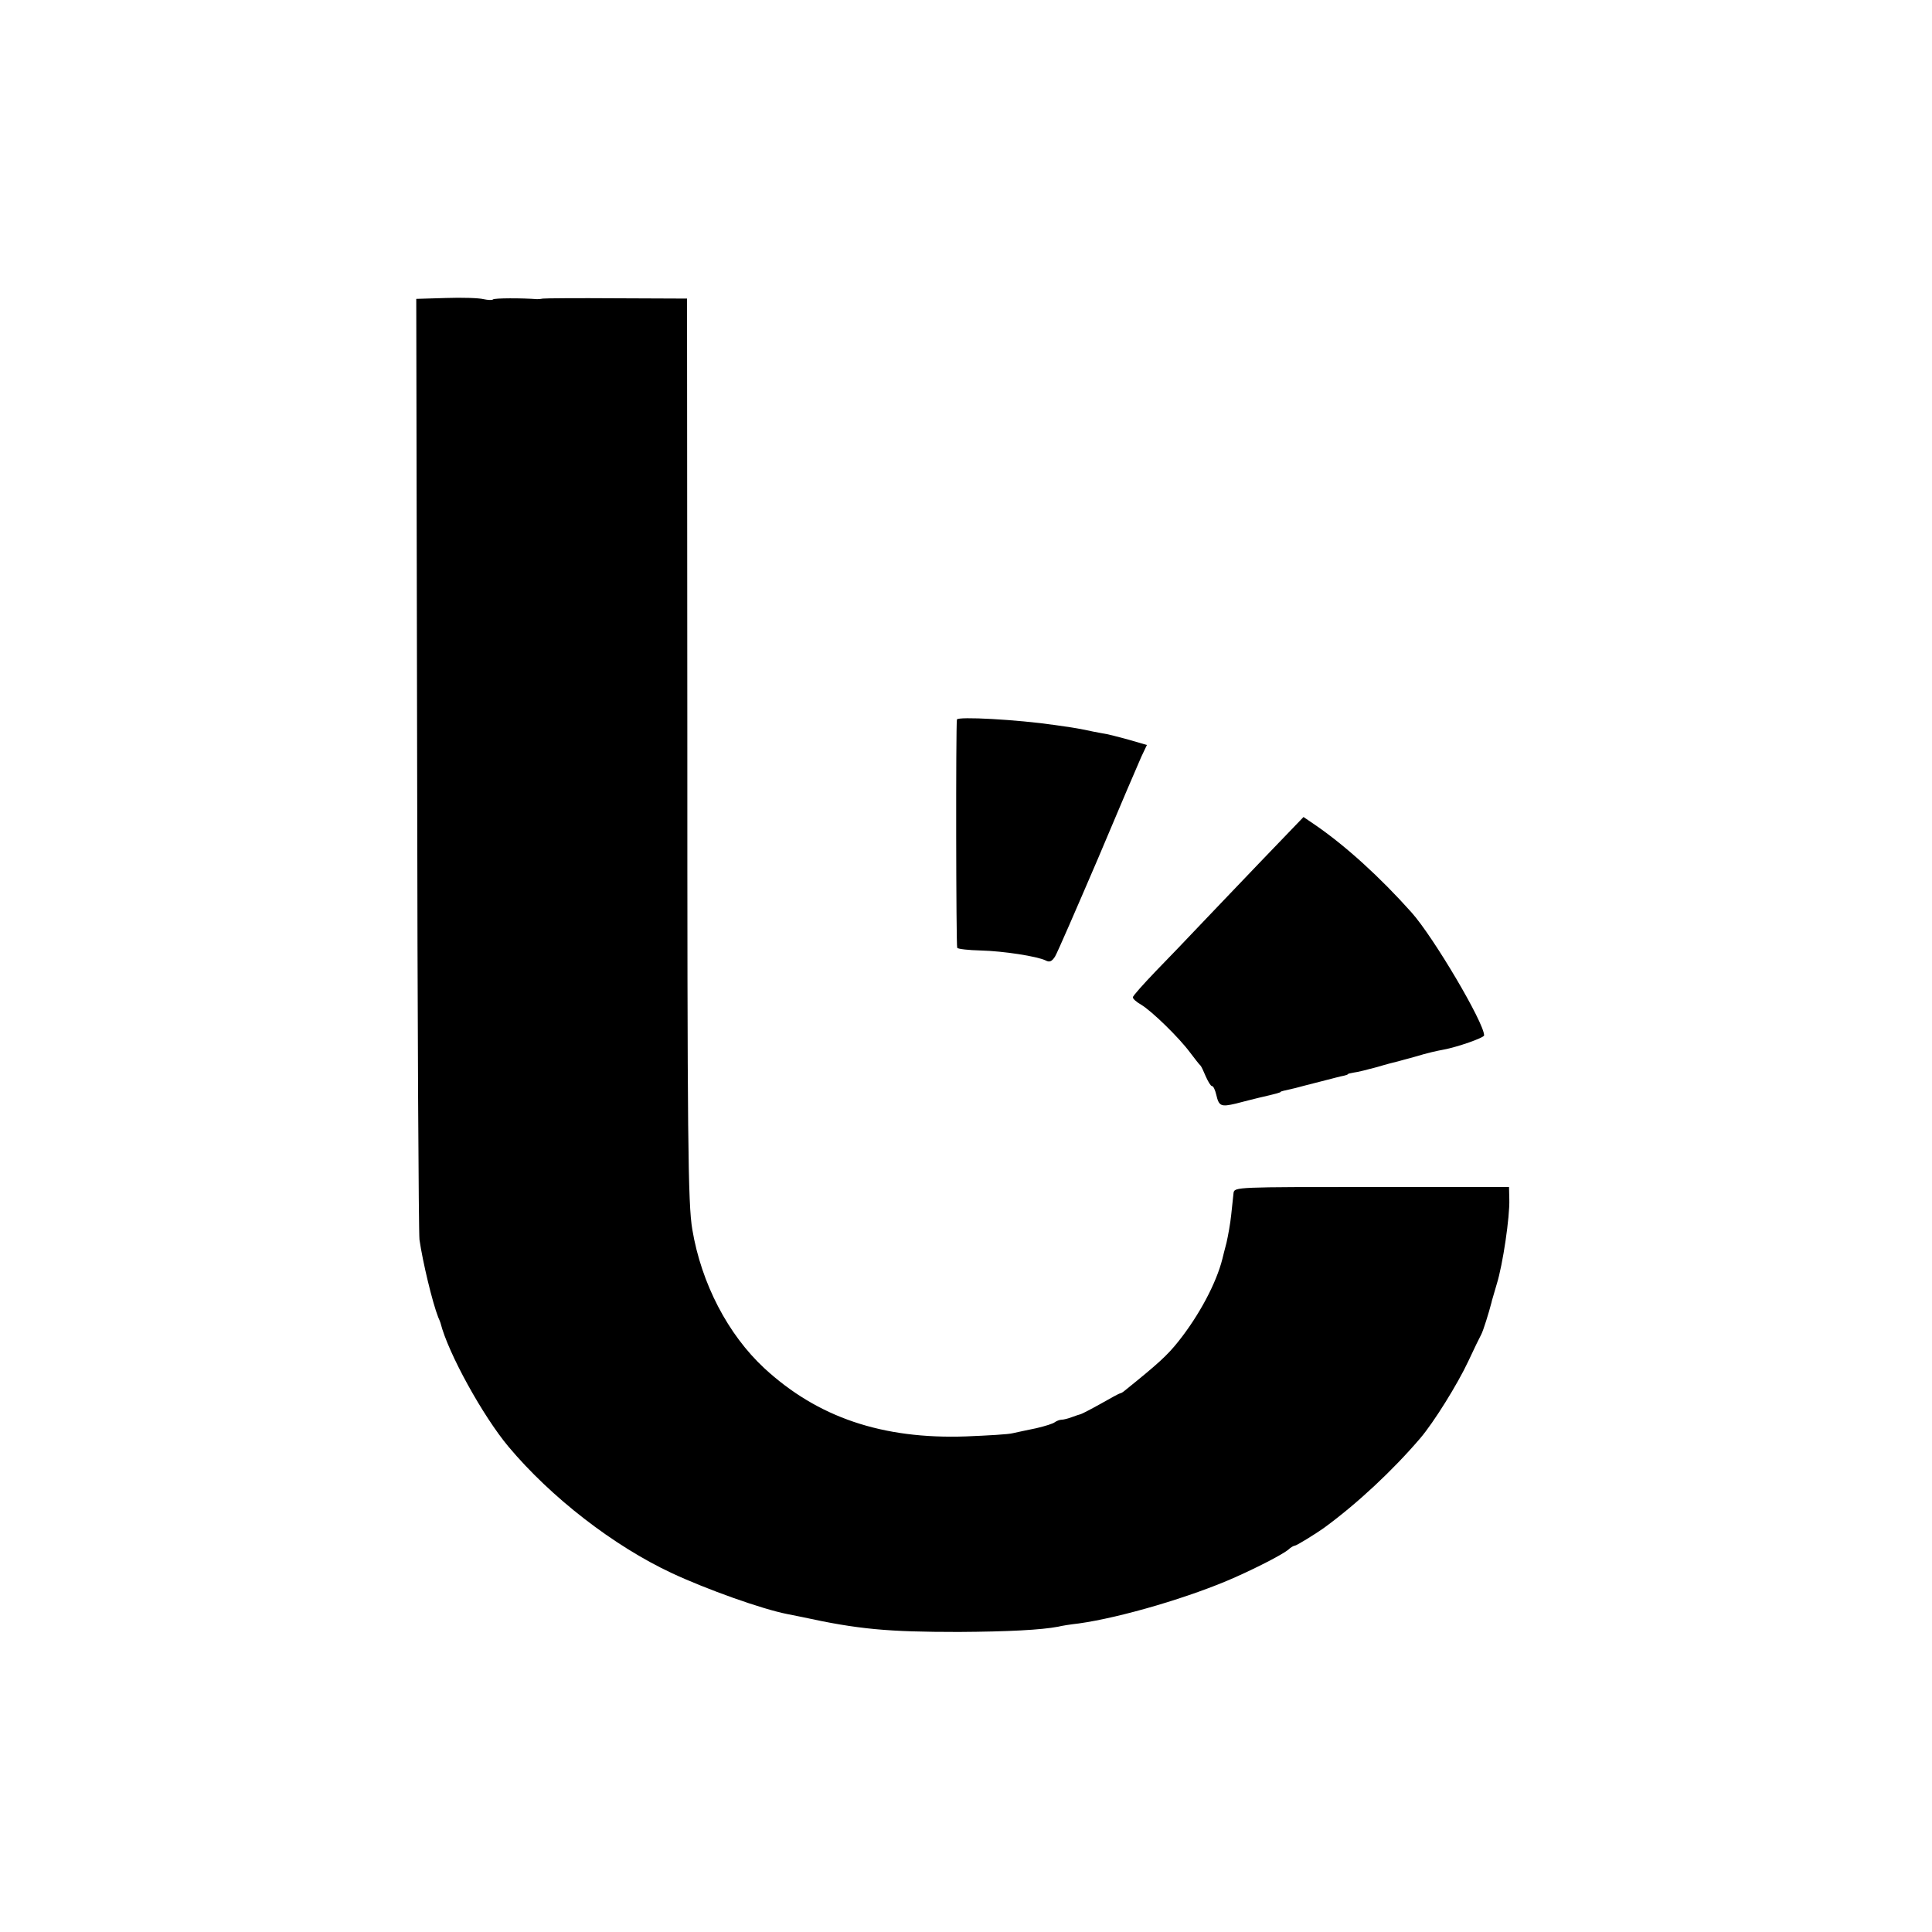 <?xml version="1.0" standalone="no"?>
<!DOCTYPE svg PUBLIC "-//W3C//DTD SVG 20010904//EN"
 "http://www.w3.org/TR/2001/REC-SVG-20010904/DTD/svg10.dtd">
<svg version="1.0" xmlns="http://www.w3.org/2000/svg"
 width="660pt" height="660pt" viewBox="0 0 660 660"
 preserveAspectRatio="xMidYMid meet">
<g transform="translate(0,660) scale(0.1,-0.1)"
fill="#000000" stroke="none">
<path d="M1523 5582 l-101 -3 3 -1587 c1 -873 5 -1605 8 -1627 11 -76 44 -214
64 -265 4 -8 7 -17 8 -20 26 -103 145 -318 232 -422 145 -173 359 -339 558
-432 120 -56 308 -123 395 -140 14 -3 36 -7 50 -10 192 -42 293 -51 535 -51
170 1 282 7 340 18 11 3 43 8 70 11 144 20 385 91 535 158 85 38 161 78 181
94 8 8 19 14 23 14 5 0 69 39 101 62 112 82 233 195 327 305 46 54 127 184
164 263 19 41 39 82 44 91 7 13 26 74 35 109 0 3 9 31 18 63 21 67 45 231 43
290 l-1 42 -469 0 c-461 0 -469 0 -472 -20 -1 -11 -5 -45 -8 -75 -3 -30 -11
-73 -16 -95 -6 -22 -12 -47 -14 -55 -21 -84 -80 -194 -150 -282 -38 -48 -70
-77 -183 -168 -7 -6 -14 -10 -17 -10 -2 0 -32 -16 -65 -35 -34 -19 -65 -35
-69 -36 -4 -1 -17 -5 -30 -10 -13 -5 -29 -9 -36 -9 -6 0 -16 -4 -22 -8 -5 -5
-34 -14 -64 -21 -30 -6 -66 -14 -80 -17 -14 -4 -86 -8 -160 -11 -286 -10 -507
65 -689 233 -124 115 -215 289 -246 474 -15 89 -17 301 -17 1693 l-1 1487
-241 1 c-133 1 -245 0 -251 -1 -5 -1 -14 -2 -20 -2 -51 4 -147 4 -151 -1 -3
-3 -18 -2 -32 1 -15 4 -73 6 -129 4z"/>
<path d="M3269 4142 c-4 -22 -3 -775 1 -780 3 -4 39 -8 80 -9 79 -2 193 -20
222 -34 13 -7 21 -4 32 13 8 13 73 163 146 333 72 171 139 328 149 350 l19 40
-62 18 c-33 9 -74 20 -91 22 -16 3 -43 8 -60 12 -16 3 -37 7 -45 8 -8 1 -33 5
-55 8 -130 19 -334 30 -336 19z"/>
<path d="M4304 3654 c-82 -86 -178 -186 -212 -222 -35 -37 -99 -104 -143 -149
-43 -45 -79 -85 -79 -90 0 -5 12 -16 28 -25 37 -22 131 -114 167 -163 17 -22
32 -42 36 -45 3 -3 11 -20 18 -37 8 -18 17 -33 21 -33 5 0 11 -13 15 -30 9
-39 16 -42 67 -30 24 6 61 16 83 21 53 12 70 17 70 19 0 2 11 4 50 13 11 3 49
13 85 22 36 9 72 19 80 20 8 2 15 4 15 6 0 1 9 3 20 5 11 1 47 10 80 19 33 10
65 18 70 19 6 2 30 8 55 15 50 15 78 21 100 25 49 9 140 41 140 49 0 43 -173
336 -248 420 -108 121 -224 226 -325 296 l-44 30 -149 -155z"/>
</g>
</svg>
